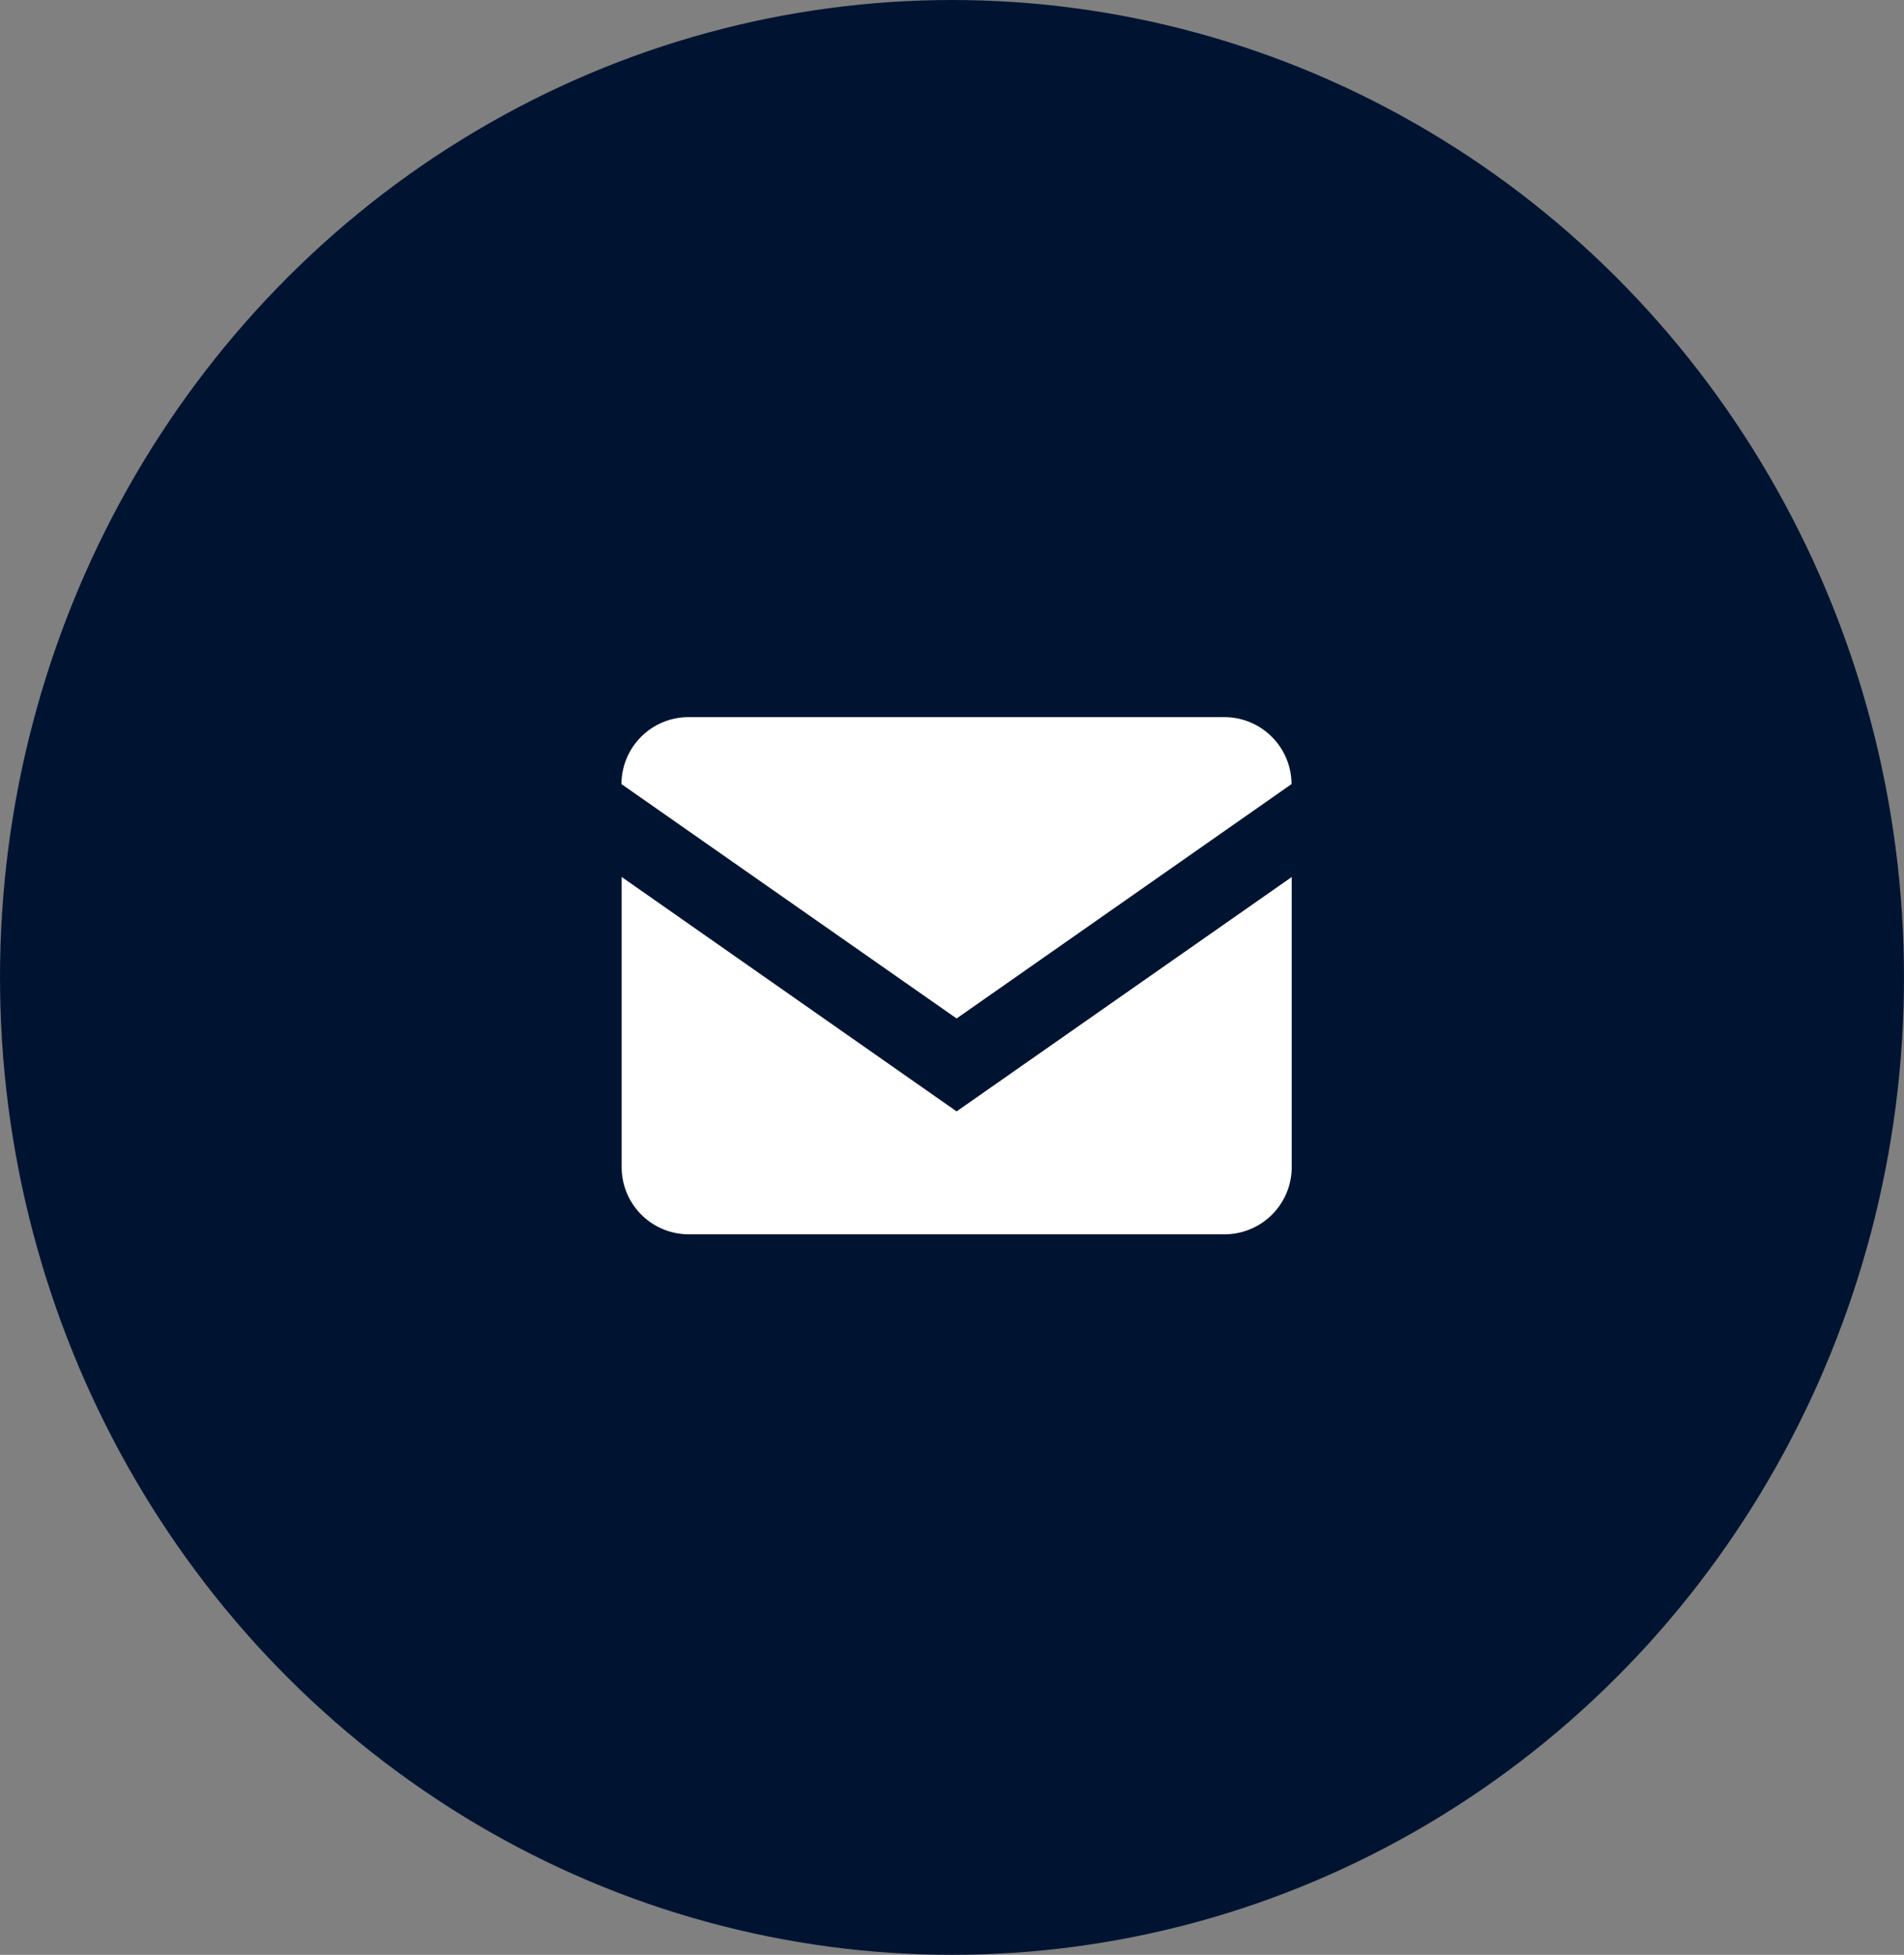 <svg xmlns="http://www.w3.org/2000/svg" width="38" height="39" viewBox="0 0 38 39"><rect x="0" y="0" width="38" height="39" fill="#808080" stroke="none"/><defs><style>.cls-2{fill:#fff}</style></defs><g id="Group_2476" transform="translate(-.153 .151)"><ellipse id="Ellipse_64" cx="19" cy="19.5" fill="#001432" rx="19" ry="19.5" transform="translate(.153 -.151)"/><g id="Group_607" transform="translate(12.56 14.155)"><path id="Path_2786" d="M954.68 535.982l6.684-4.676a1.341 1.341 0 00-1.337-1.336h-10.7a1.34 1.34 0 00-1.336 1.336z" class="cls-2" transform="translate(-947.995 -529.969)"/><path id="Path_2787" d="M954.68 539.046l-6.685-4.677v5.793a1.34 1.34 0 001.336 1.336h10.7a1.341 1.341 0 001.337-1.336v-5.792z" class="cls-2" transform="translate(-947.995 -531.179)"/></g></g></svg>